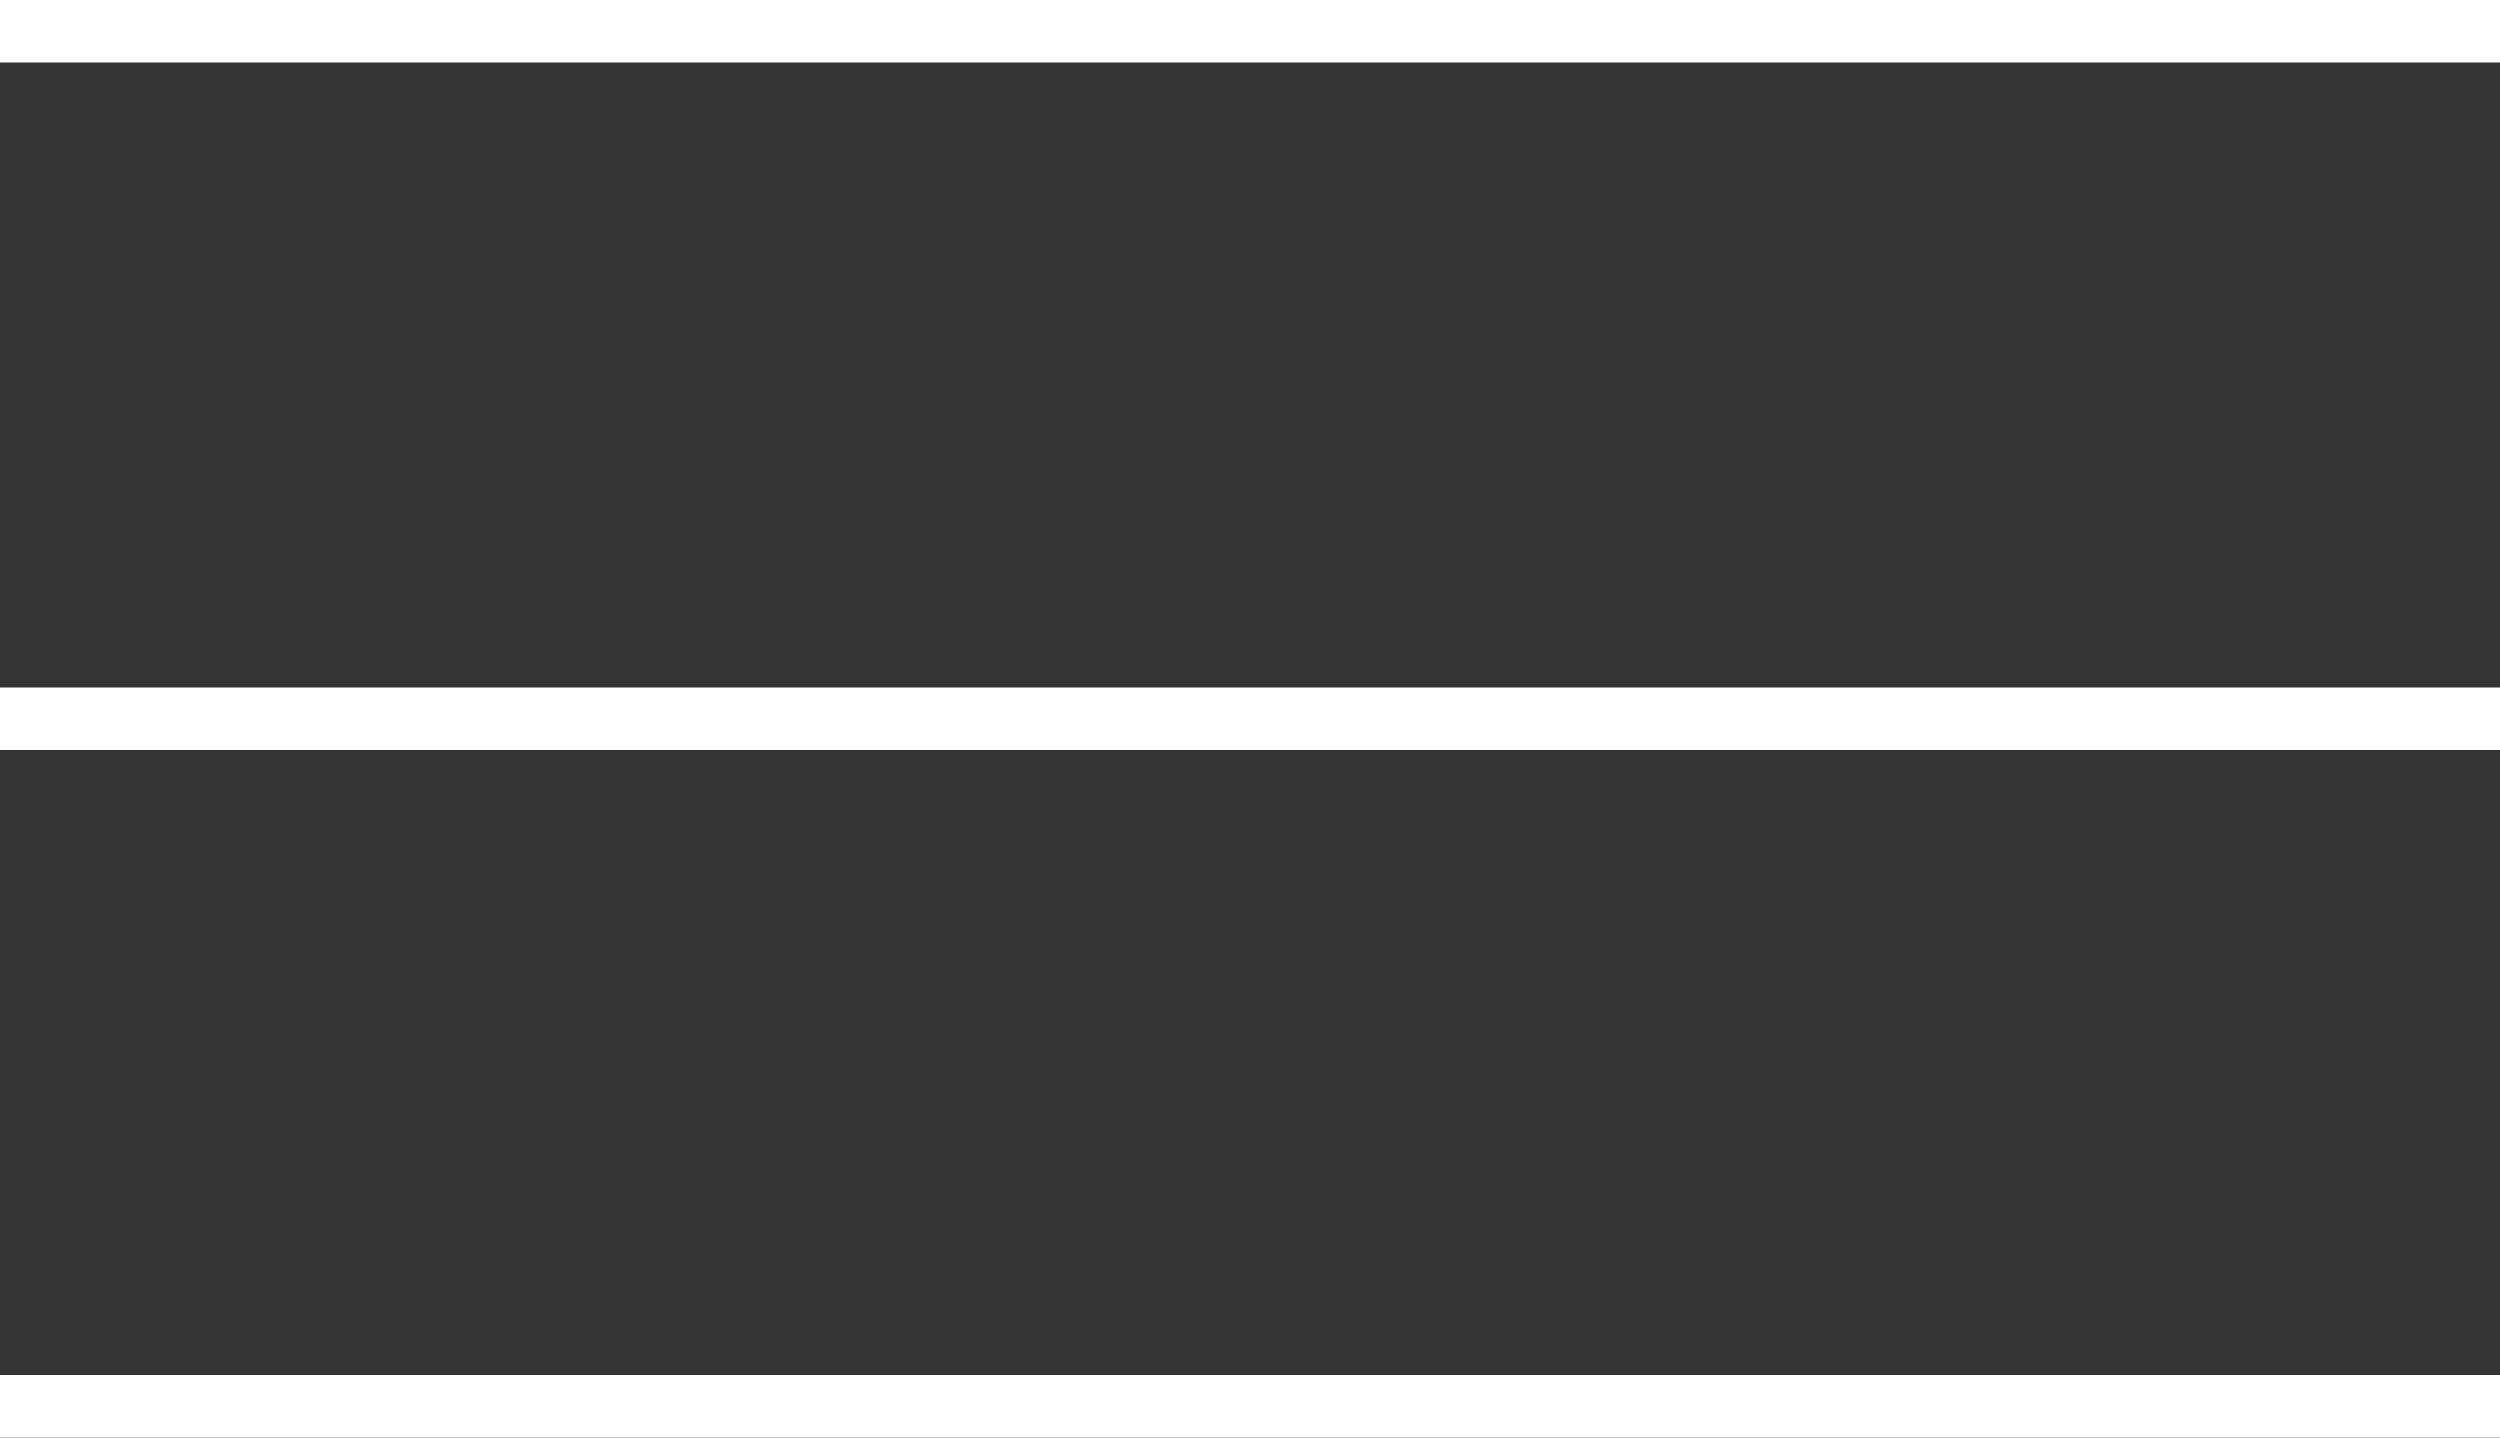 <?xml version="1.0" encoding="UTF-8"?> <svg xmlns="http://www.w3.org/2000/svg" width="40" height="23" viewBox="0 0 40 23" fill="none"><rect x="0" y="0" width="40" height="23" fill="#333333" stroke="none"/> <rect width="40" height="1" fill="white"></rect> <rect y="11" width="40" height="1" fill="white"></rect> <rect y="22" width="40" height="1" fill="white"></rect> </svg> 